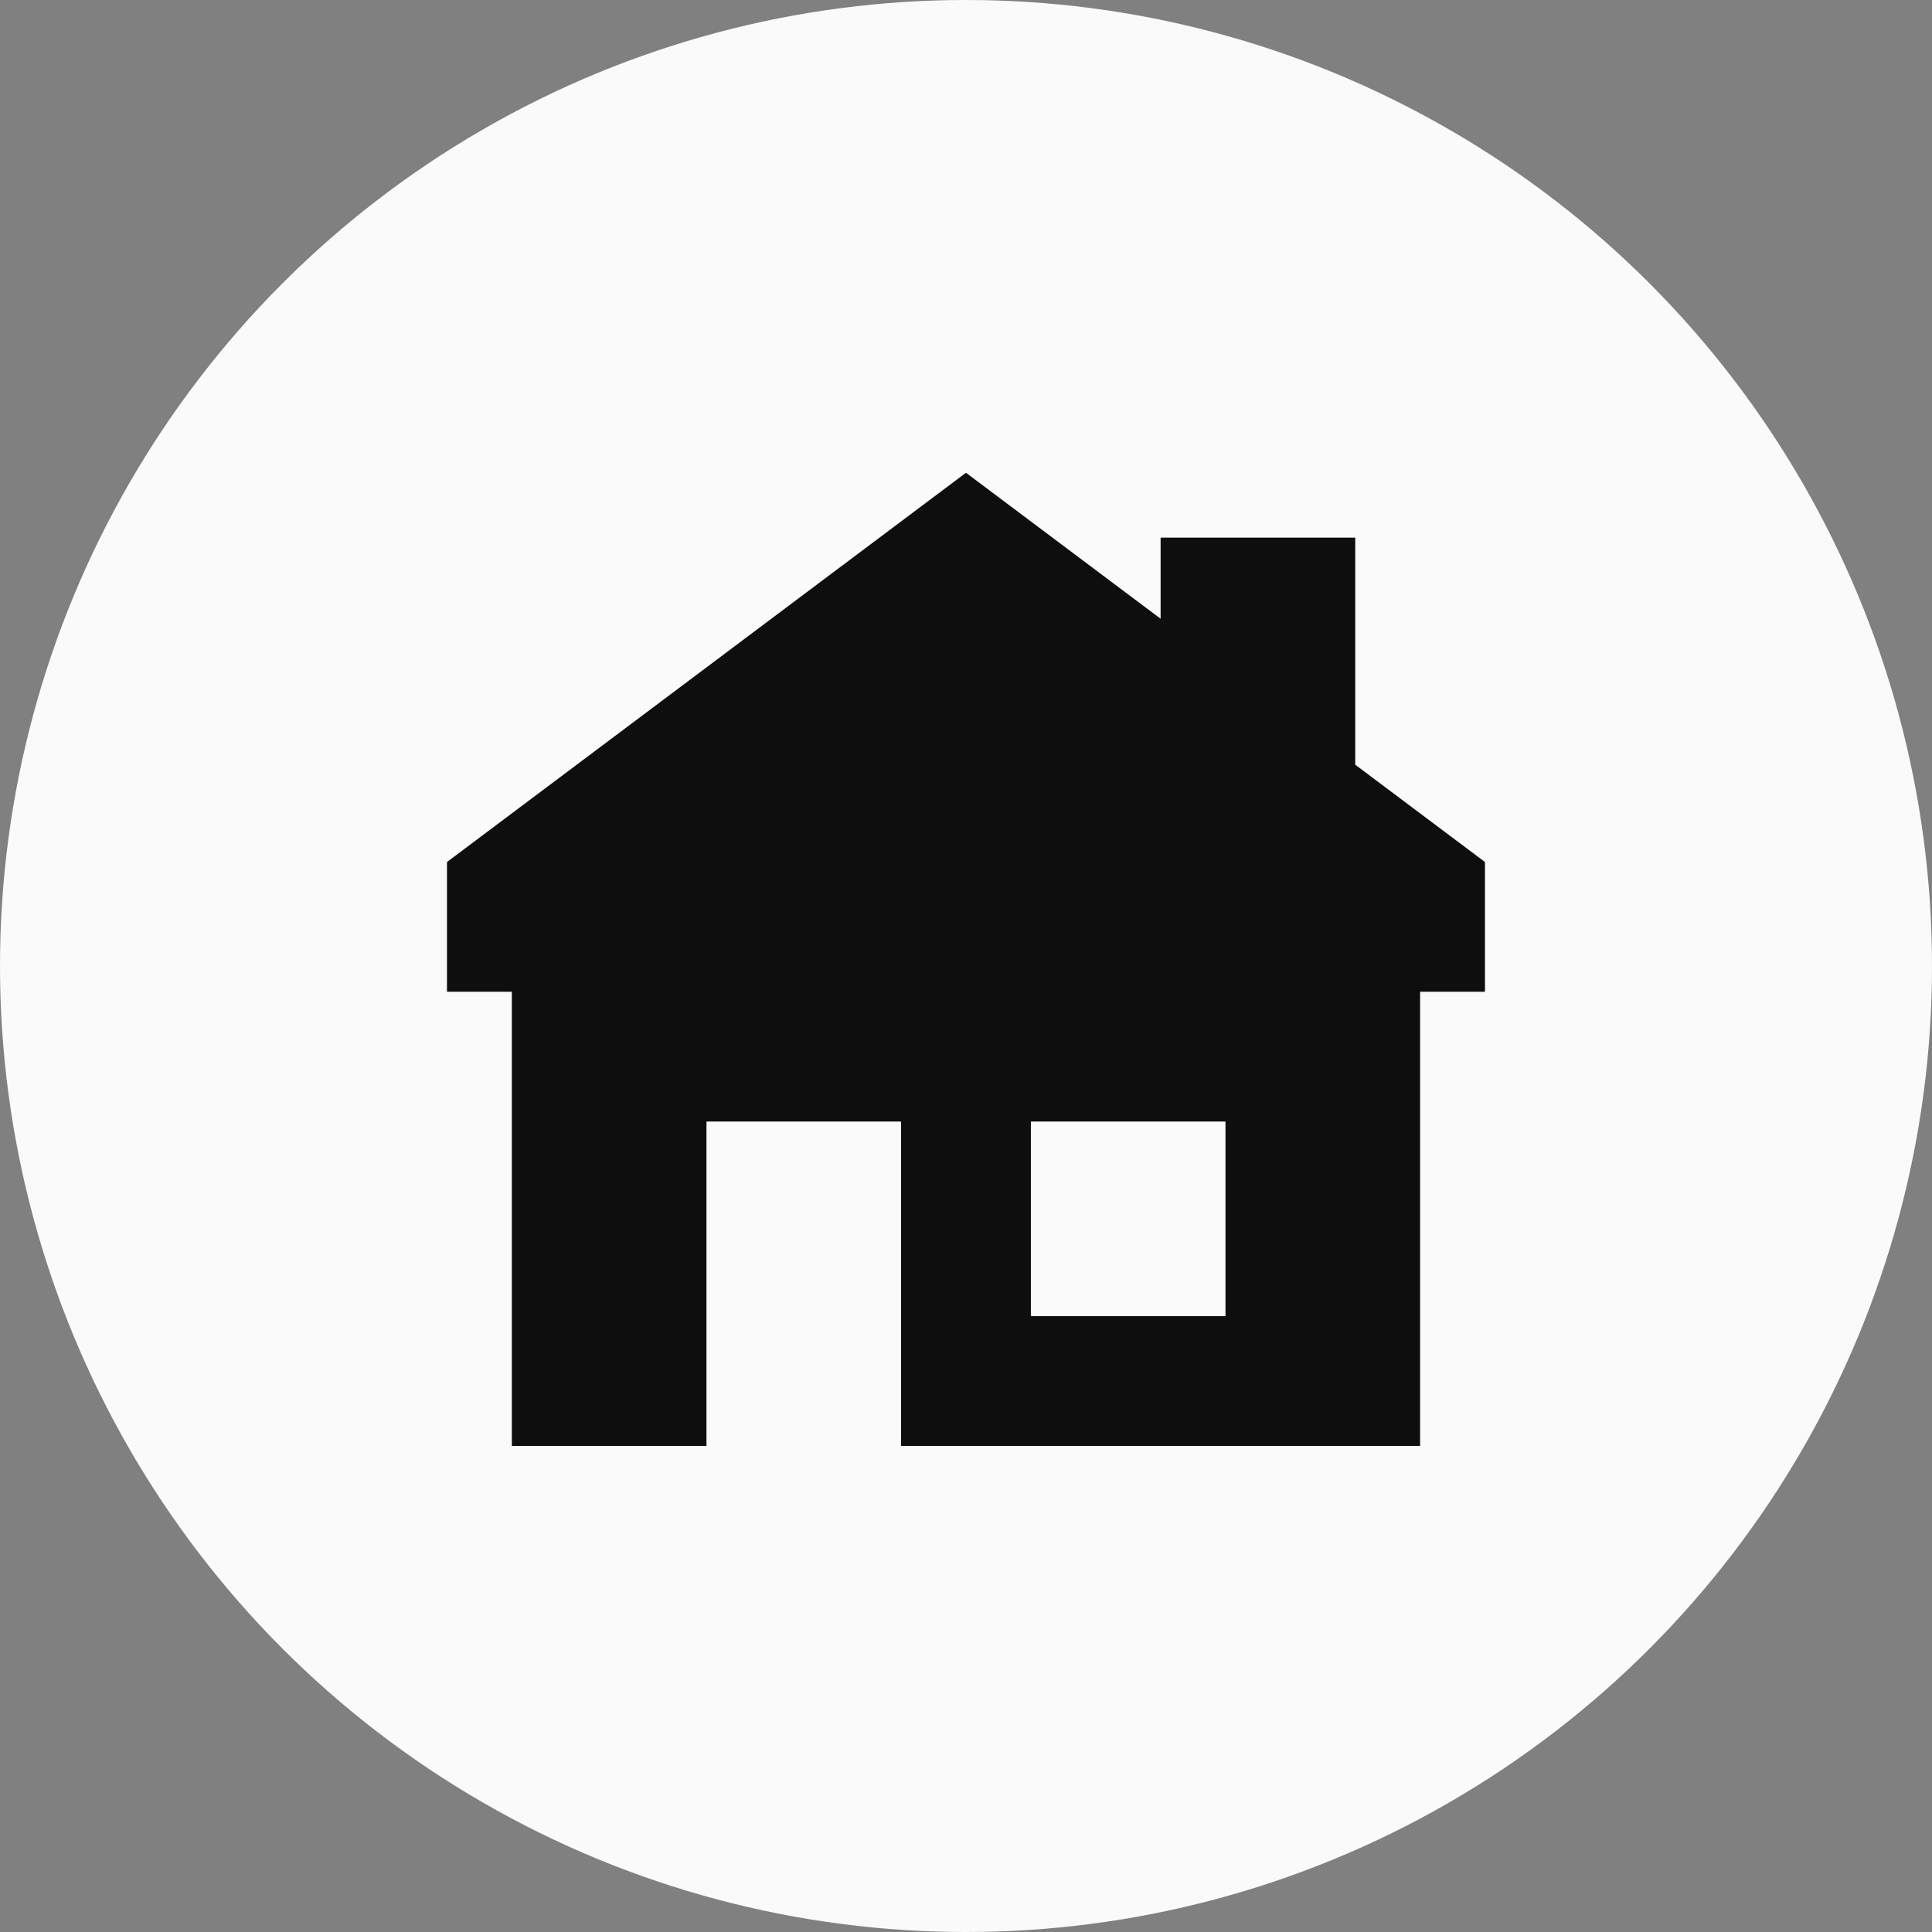 <svg xmlns="http://www.w3.org/2000/svg" width="90" height="90" viewBox="0 0 90 90"><rect x="0" y="0" width="90" height="90" fill="#808080" stroke="none"/><g transform="translate(-243 -2793)"><circle cx="45" cy="45" r="45" transform="translate(243 2793)" fill="#fafafa"/><path d="M24.177,0,0,18.133v6.044H3.022V45.332h9.066V30.222h9.066V45.332H45.332V24.177h3.022V18.133L42.31,13.6V3.022H33.244V6.8ZM27.2,30.222h9.066v9.066H27.2Z" transform="translate(263.822 2815.023)" fill="#0e0e0f" fill-rule="evenodd"/></g></svg>